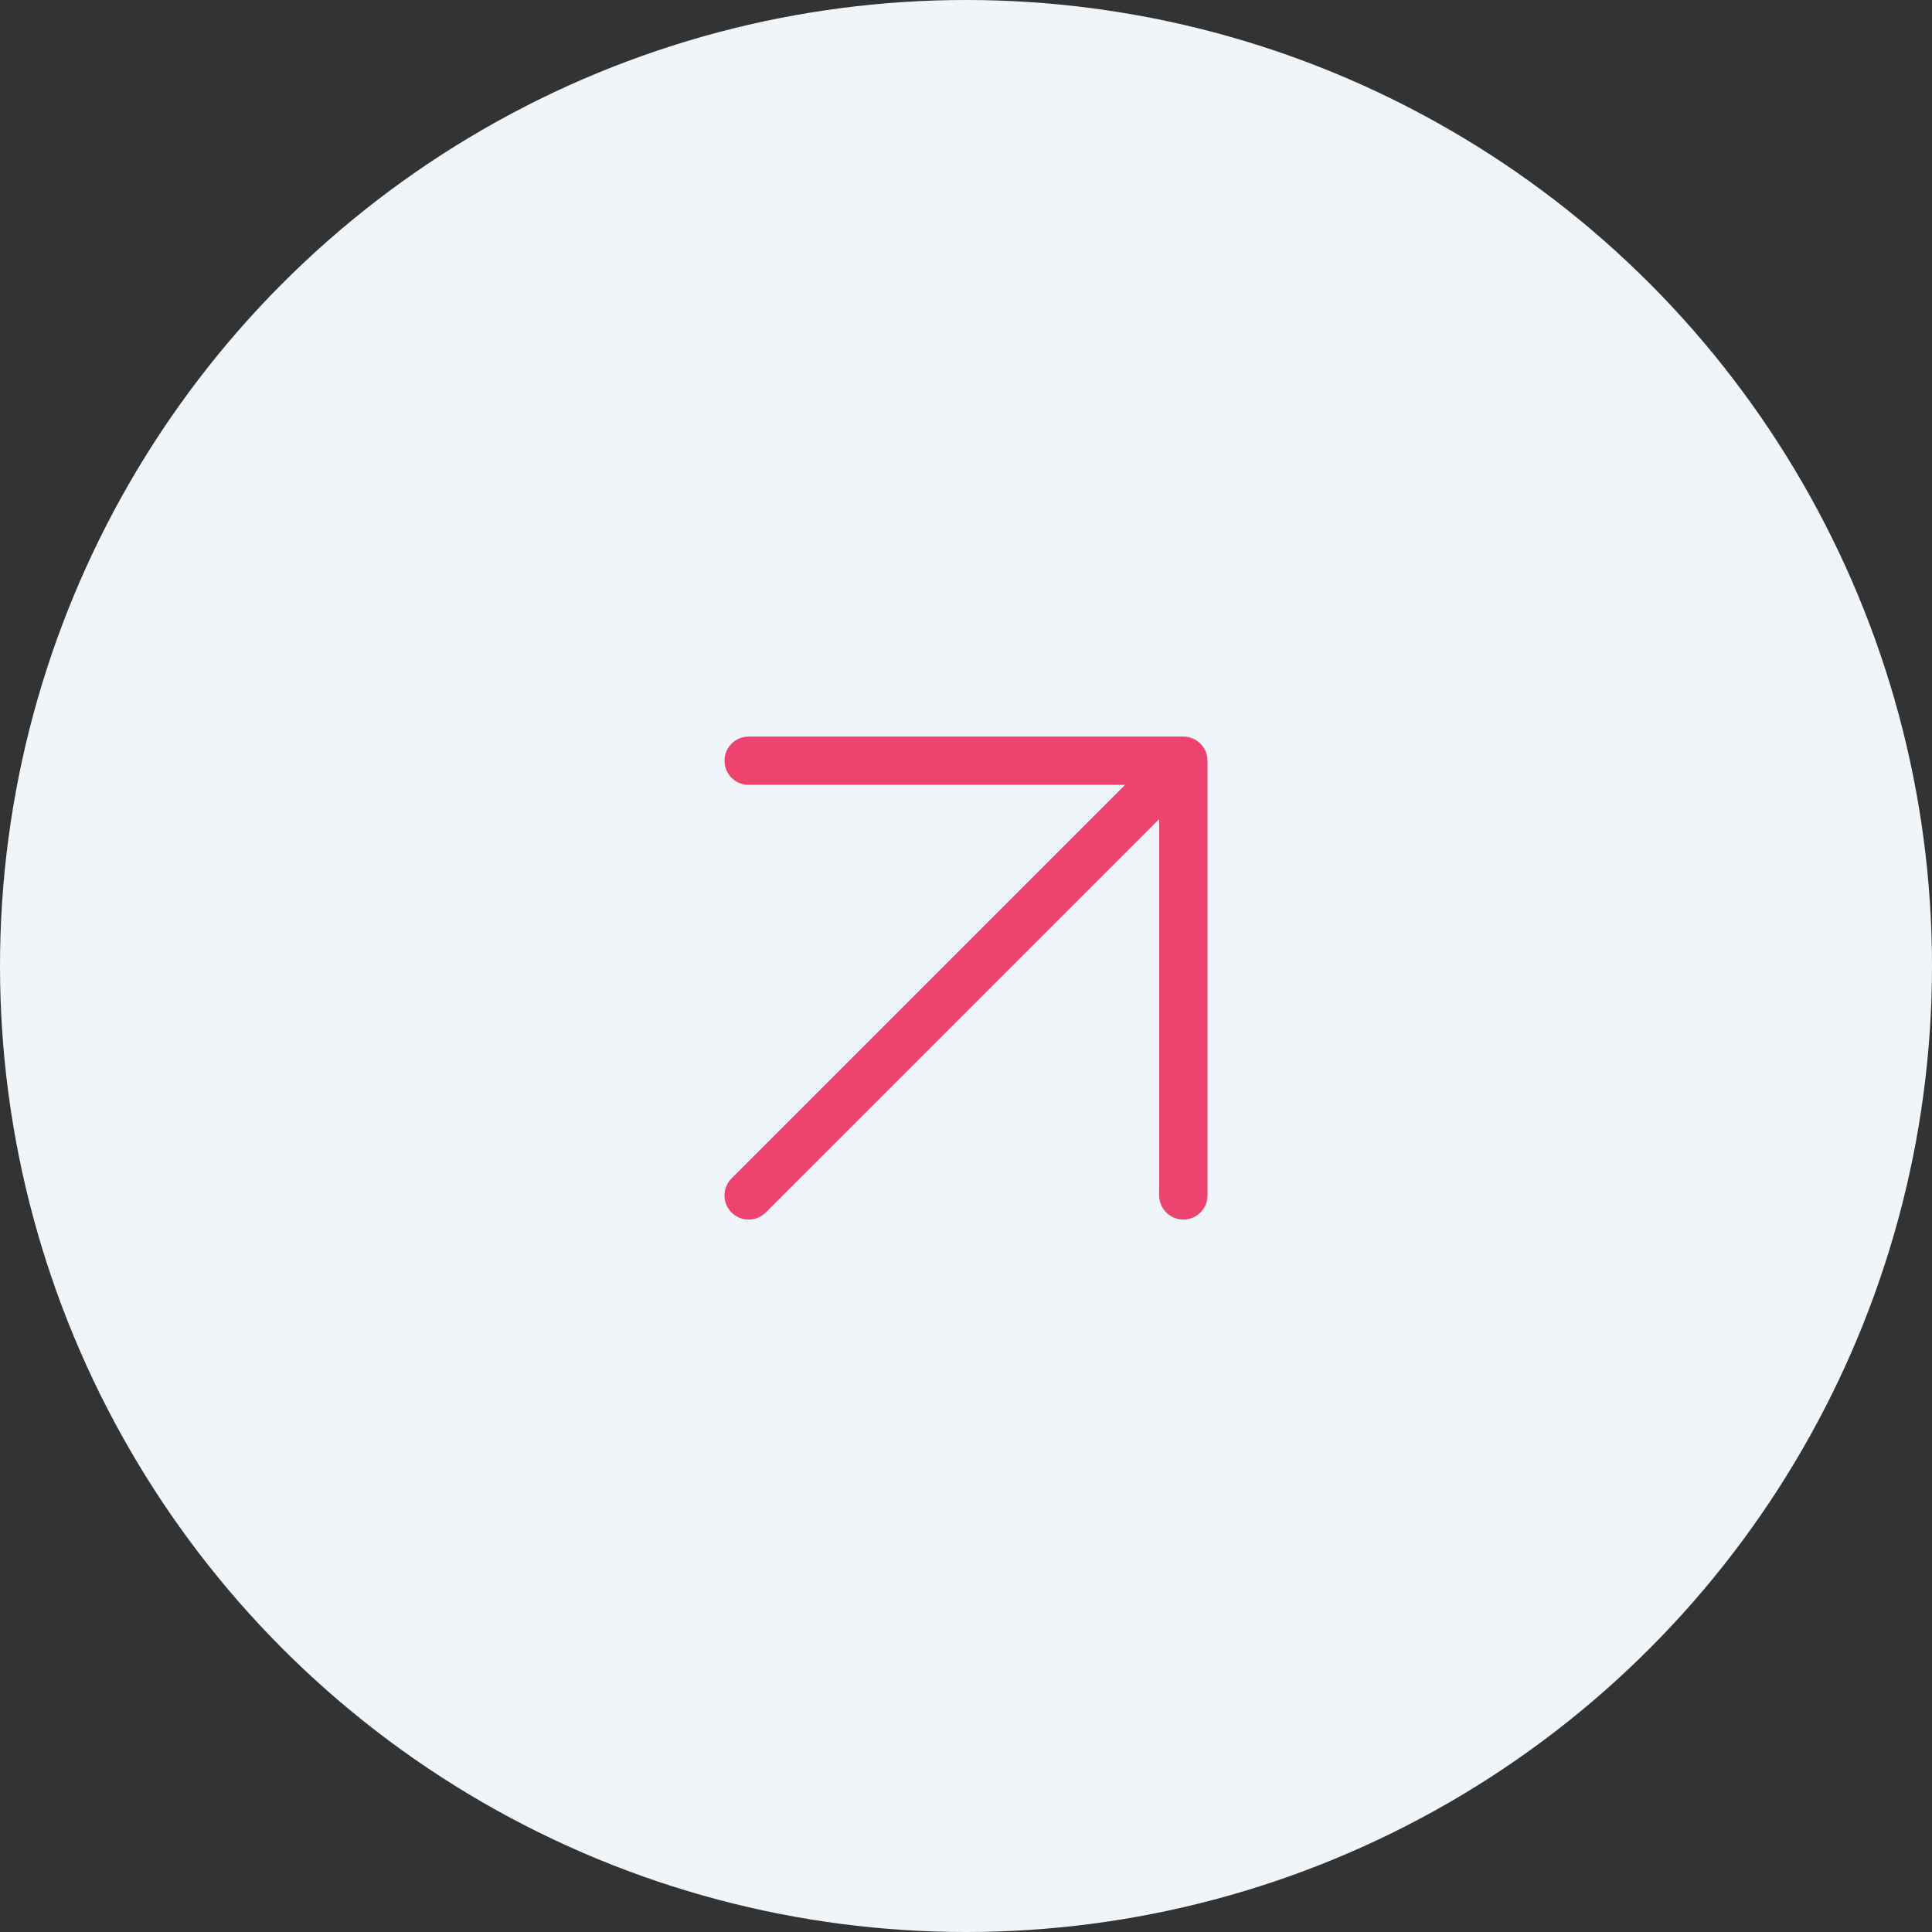 <?xml version="1.0" encoding="UTF-8"?> <svg xmlns="http://www.w3.org/2000/svg" width="320" height="320" viewBox="0 0 320 320" fill="none"><rect x="0" y="0" width="320" height="320" fill="#333333" stroke="none"/> <circle r="40" transform="matrix(-4 0 0 4 160 160)" fill="#F0F5FA"></circle> <path fill-rule="evenodd" clip-rule="evenodd" d="M124 130C121.791 130 120 128.209 120 126C120 123.791 121.791 122 124 122H196C198.209 122 200 123.791 200 126V198C200 200.209 198.209 202 196 202C193.791 202 192 200.209 192 198V135.657L126.828 200.828C125.266 202.391 122.734 202.391 121.172 200.828C119.609 199.266 119.609 196.734 121.172 195.172L186.343 130H124Z" fill="#EC446E"></path> </svg> 